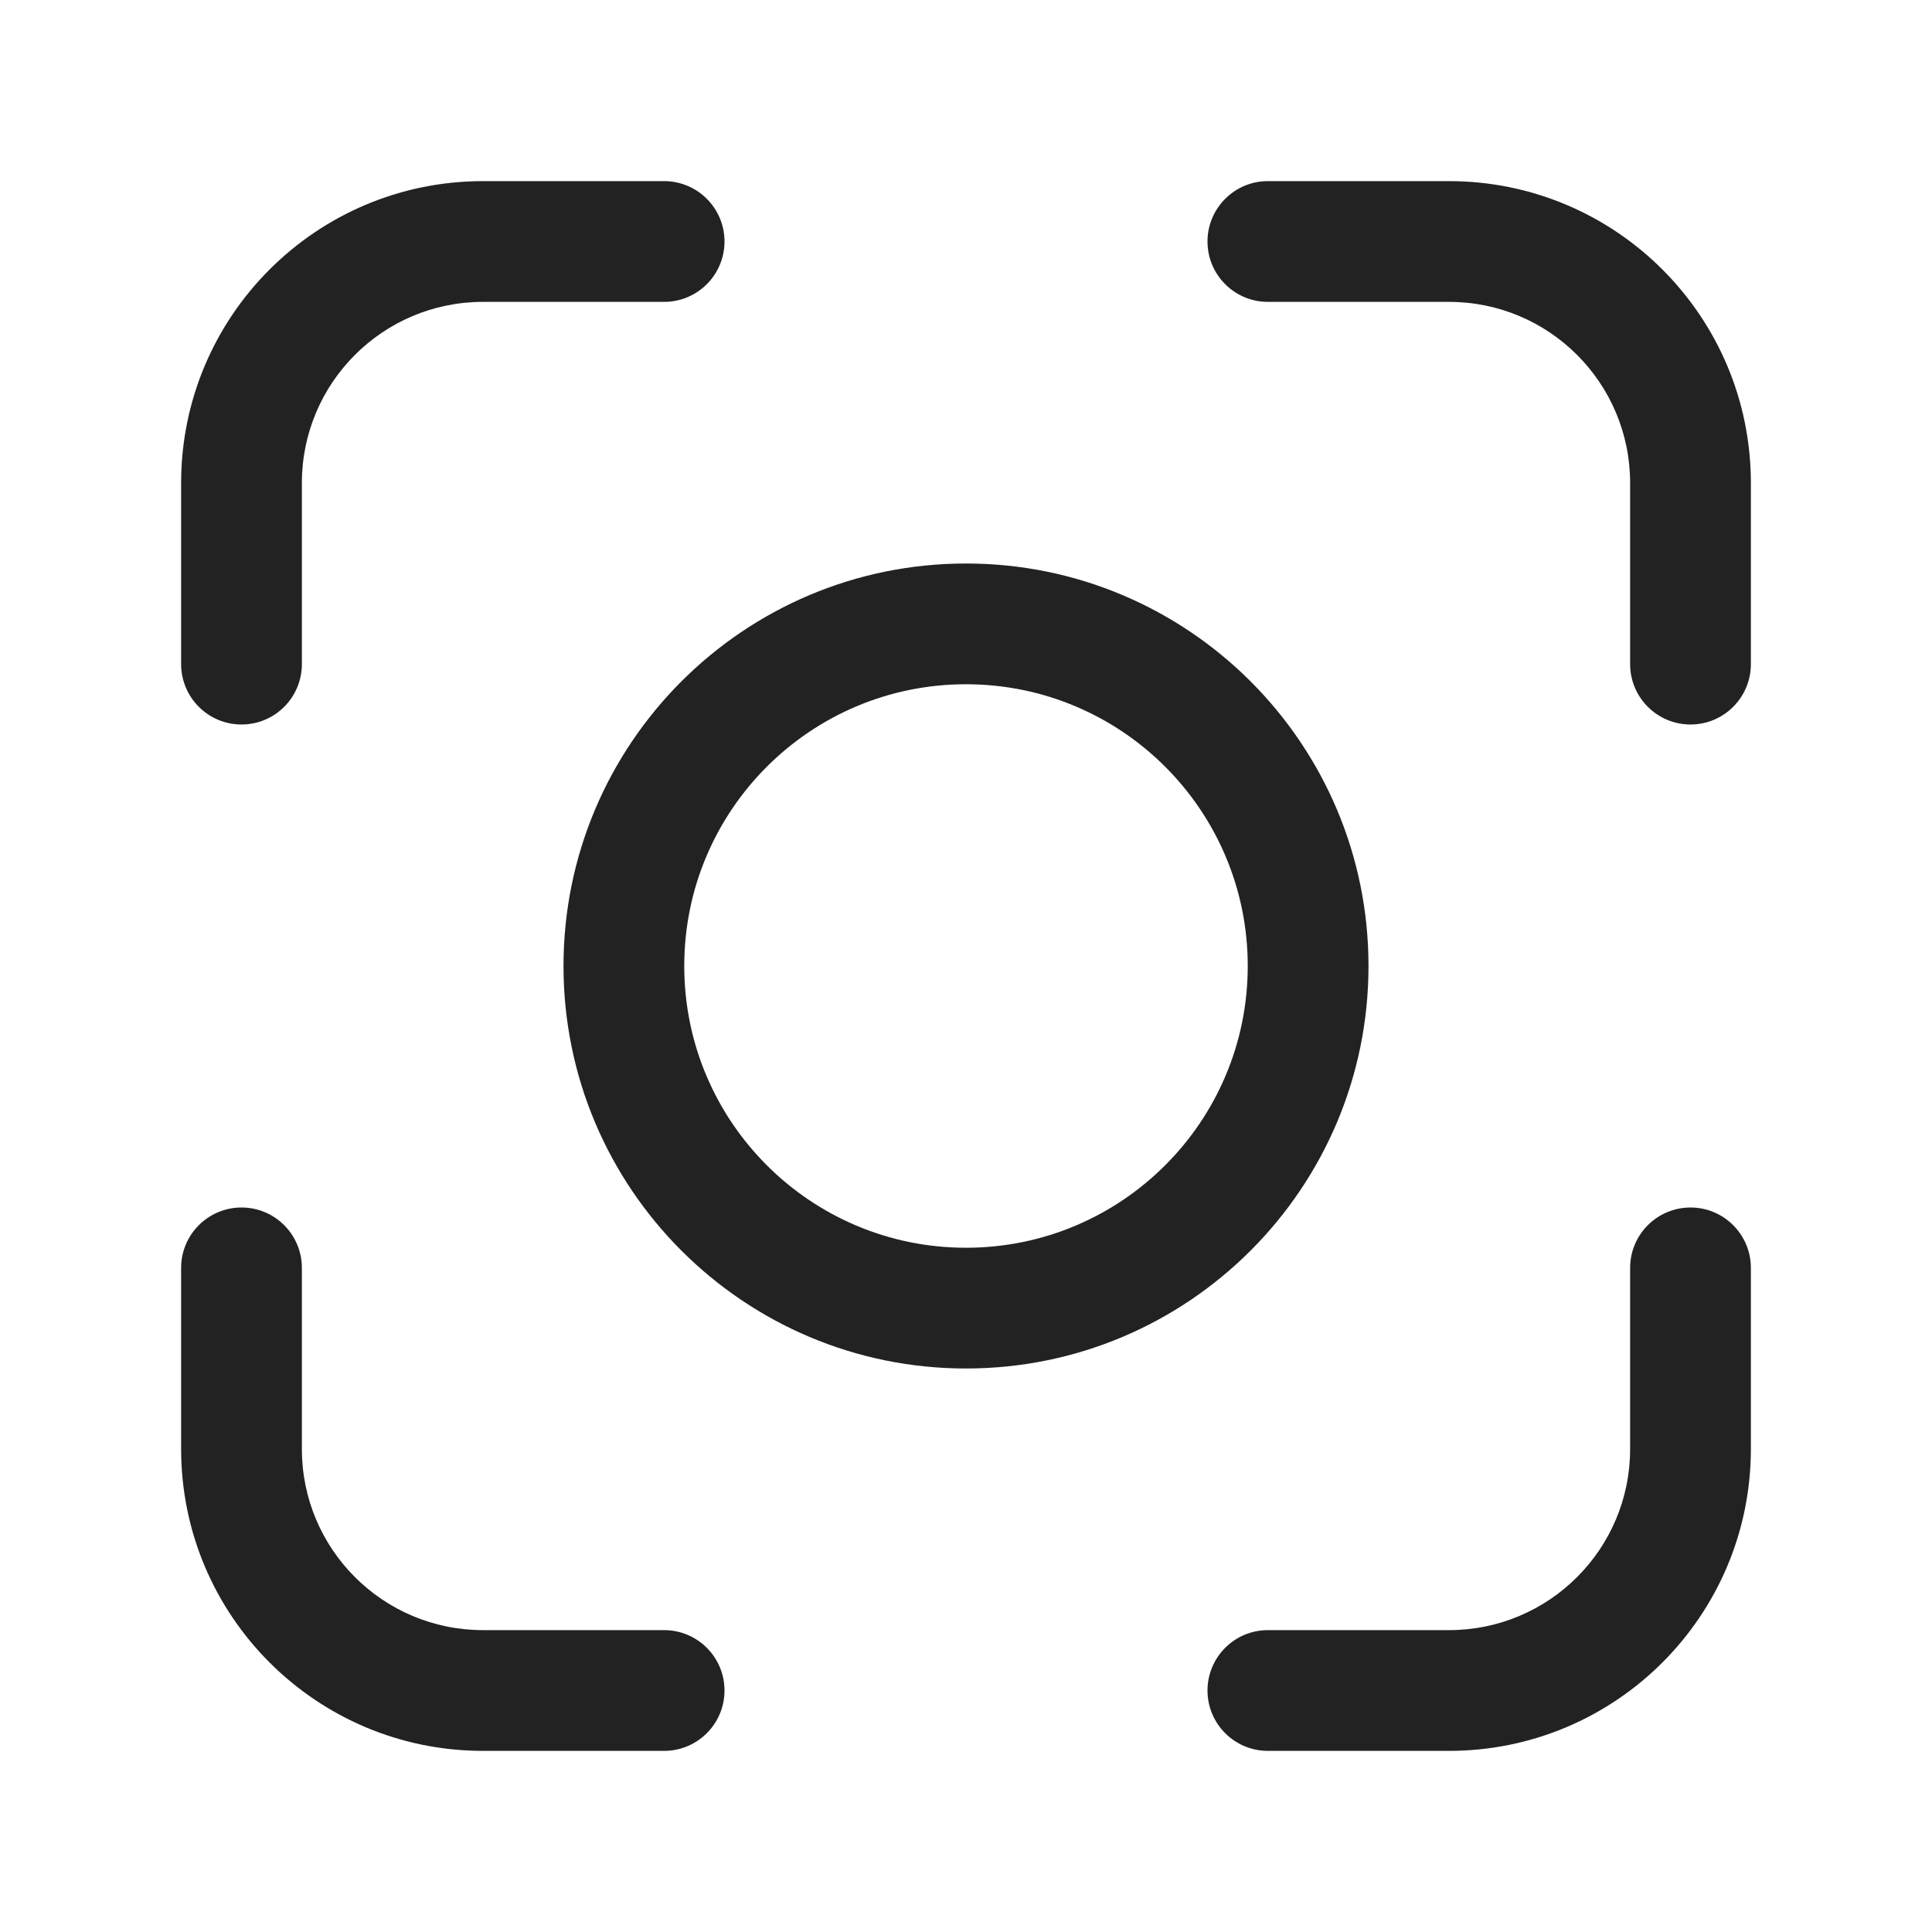 <svg width="24" height="24" viewBox="0 0 24 24" fill="none" xmlns="http://www.w3.org/2000/svg">
<path d="M18 2.25C20.071 2.25 21.75 3.929 21.75 6V8.25C21.75 8.664 21.414 9 21 9C20.586 9 20.25 8.664 20.25 8.25V6C20.25 4.757 19.243 3.75 18 3.75H15.75C15.336 3.75 15 3.414 15 3C15 2.586 15.336 2.25 15.75 2.25H18Z" fill="#222222"/>
<path d="M2.25 18C2.25 20.071 3.929 21.75 6 21.75H8.25C8.664 21.75 9 21.414 9 21C9 20.586 8.664 20.25 8.25 20.25H6C4.757 20.25 3.75 19.243 3.75 18V15.75C3.75 15.336 3.414 15 3 15C2.586 15 2.25 15.336 2.25 15.75V18Z" fill="#222222"/>
<path d="M21.75 18C21.75 20.071 20.071 21.75 18 21.75H15.75C15.336 21.75 15 21.414 15 21C15 20.586 15.336 20.25 15.75 20.25H18C19.243 20.25 20.25 19.243 20.25 18V15.75C20.25 15.336 20.586 15 21 15C21.414 15 21.75 15.336 21.75 15.75V18Z" fill="#222222"/>
<path d="M2.25 6C2.25 3.929 3.929 2.25 6 2.25H8.25C8.664 2.25 9 2.586 9 3C9 3.414 8.664 3.75 8.25 3.75H6C4.757 3.75 3.75 4.757 3.75 6V8.25C3.75 8.664 3.414 9 3 9C2.586 9 2.25 8.664 2.25 8.25V6Z" fill="#222222"/>
<path fill-rule="evenodd" clip-rule="evenodd" d="M12 7C9.239 7 7 9.239 7 12C7 14.761 9.239 17 12 17C14.761 17 17 14.761 17 12C17 9.239 14.761 7 12 7ZM8.5 12C8.5 10.067 10.067 8.5 12 8.5C13.933 8.5 15.5 10.067 15.5 12C15.5 13.933 13.933 15.5 12 15.5C10.067 15.5 8.5 13.933 8.5 12Z" fill="#222222"/>
</svg>
